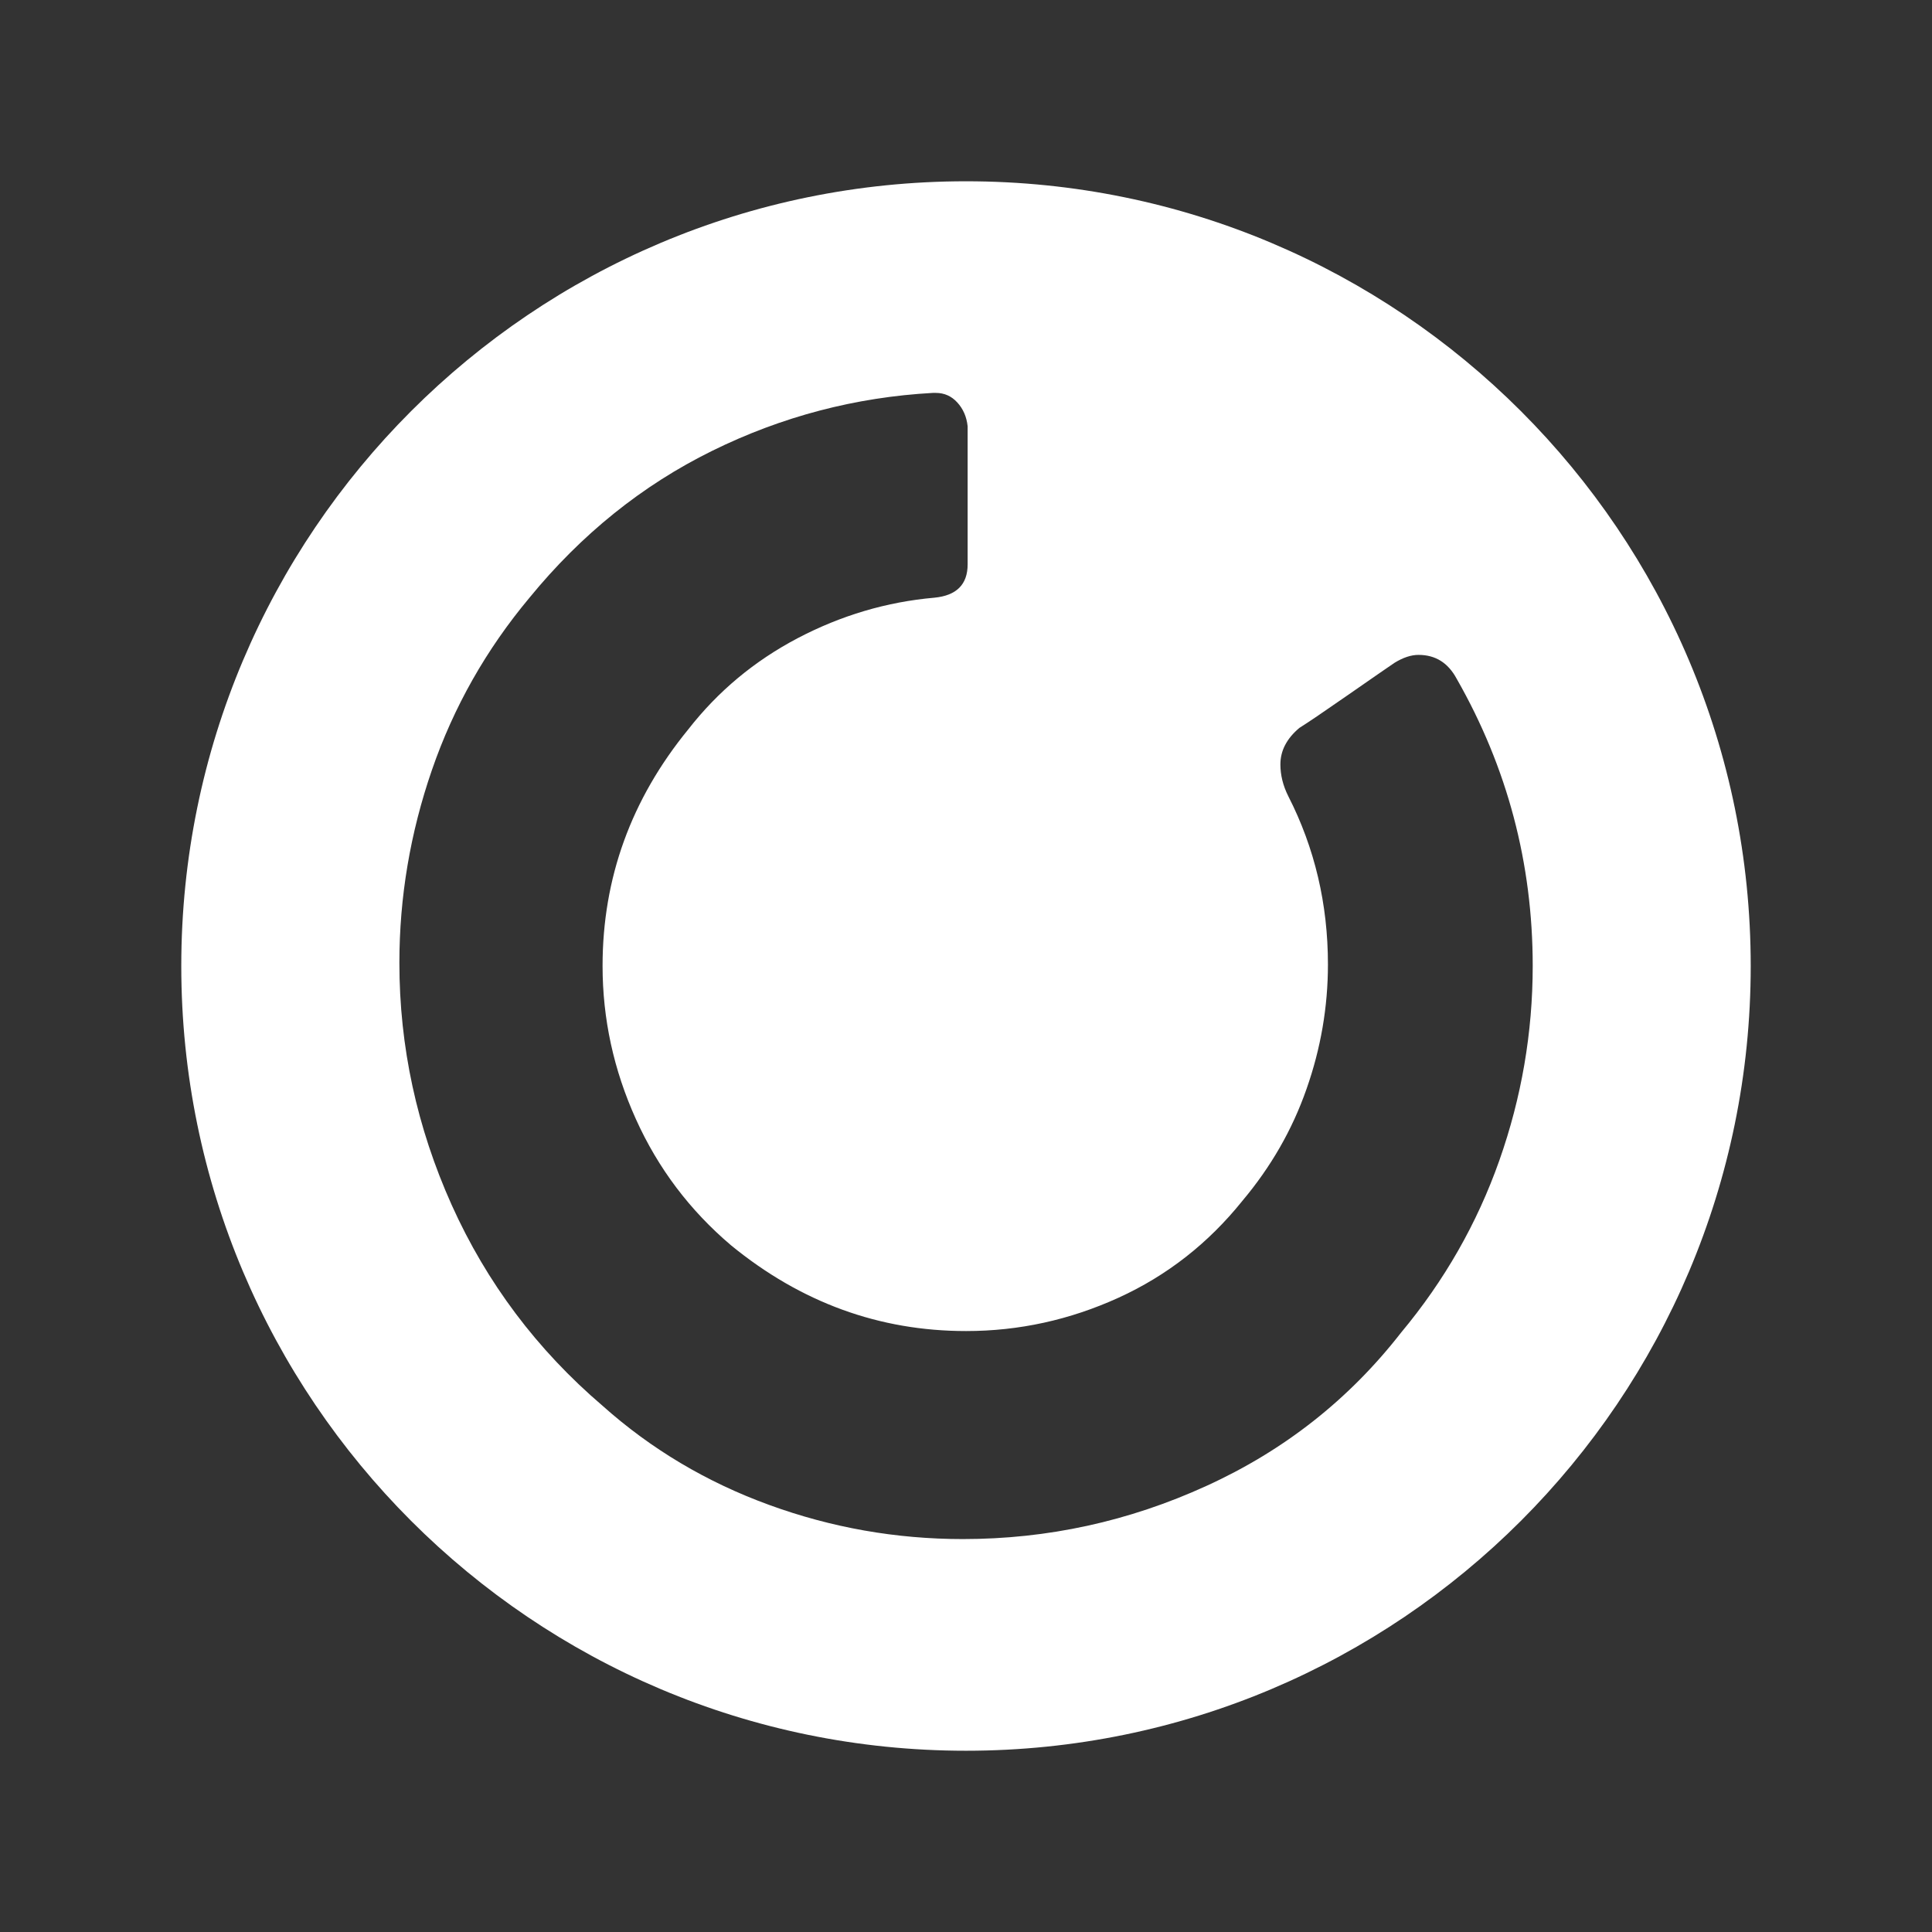 <?xml version="1.0" encoding="utf-8"?>
<!-- Generator: Adobe Illustrator 16.0.0, SVG Export Plug-In . SVG Version: 6.00 Build 0)  -->
<!DOCTYPE svg PUBLIC "-//W3C//DTD SVG 1.1//EN" "http://www.w3.org/Graphics/SVG/1.1/DTD/svg11.dtd">
<svg version="1.1" id="Layer_1" xmlns="http://www.w3.org/2000/svg" xmlns:xlink="http://www.w3.org/1999/xlink" x="0px" y="0px"
	 width="100px" height="100px" viewBox="0 0 100 100" enable-background="new 0 0 100 100" xml:space="preserve">
<rect x="0" y="0" width="100" height="100" fill="#333333" stroke="none"/>
<path fill="#FFFFFF" d="M50.001,9.383C27.568,9.383,9.383,27.568,9.383,50c0,22.432,18.186,40.618,40.618,40.618
	c22.432,0,40.616-18.186,40.616-40.618C90.618,27.568,72.435,9.383,50.001,9.383z M77.605,60.066
	c-1.15,3.259-2.849,6.23-5.089,8.914c-2.687,3.451-6.045,6.095-10.069,7.929c-4.023,1.84-8.229,2.753-12.61,2.753
	c-3.45,0-6.794-0.589-10.021-1.766c-3.237-1.178-6.113-2.888-8.627-5.133c-3.397-2.902-5.997-6.369-7.81-10.395
	c-1.805-4.024-2.707-8.201-2.707-12.533c0-3.394,0.561-6.724,1.685-9.982c1.124-3.258,2.803-6.229,5.048-8.914
	c2.688-3.286,5.837-5.82,9.455-7.603c3.611-1.779,7.422-2.778,11.42-2.999h0.161c0.441,0,0.809,0.167,1.108,0.494
	c0.303,0.329,0.483,0.739,0.536,1.233v7.148c0,1.04-0.576,1.615-1.725,1.725c-2.468,0.217-4.821,0.916-7.067,2.092
	c-2.247,1.181-4.133,2.755-5.671,4.727c-2.955,3.615-4.433,7.697-4.433,12.24c0,2.744,0.575,5.383,1.726,7.931
	c1.149,2.548,2.794,4.725,4.927,6.533c3.619,2.96,7.67,4.435,12.164,4.435c2.735,0,5.362-0.575,7.884-1.723
	c2.521-1.149,4.653-2.822,6.412-5.012c1.478-1.757,2.587-3.684,3.323-5.793c0.741-2.104,1.109-4.258,1.109-6.449
	c0-3.122-0.682-6.023-2.053-8.709c-0.275-0.546-0.408-1.097-0.408-1.644c0-0.709,0.328-1.339,0.983-1.889
	c0.44-0.274,1.29-0.851,2.548-1.726c1.257-0.875,2.053-1.424,2.379-1.645c0.443-0.27,0.851-0.408,1.239-0.408
	c0.875,0,1.529,0.408,1.972,1.23c2.628,4.601,3.939,9.559,3.939,14.871C79.332,53.451,78.754,56.807,77.605,60.066z"/>
</svg>
